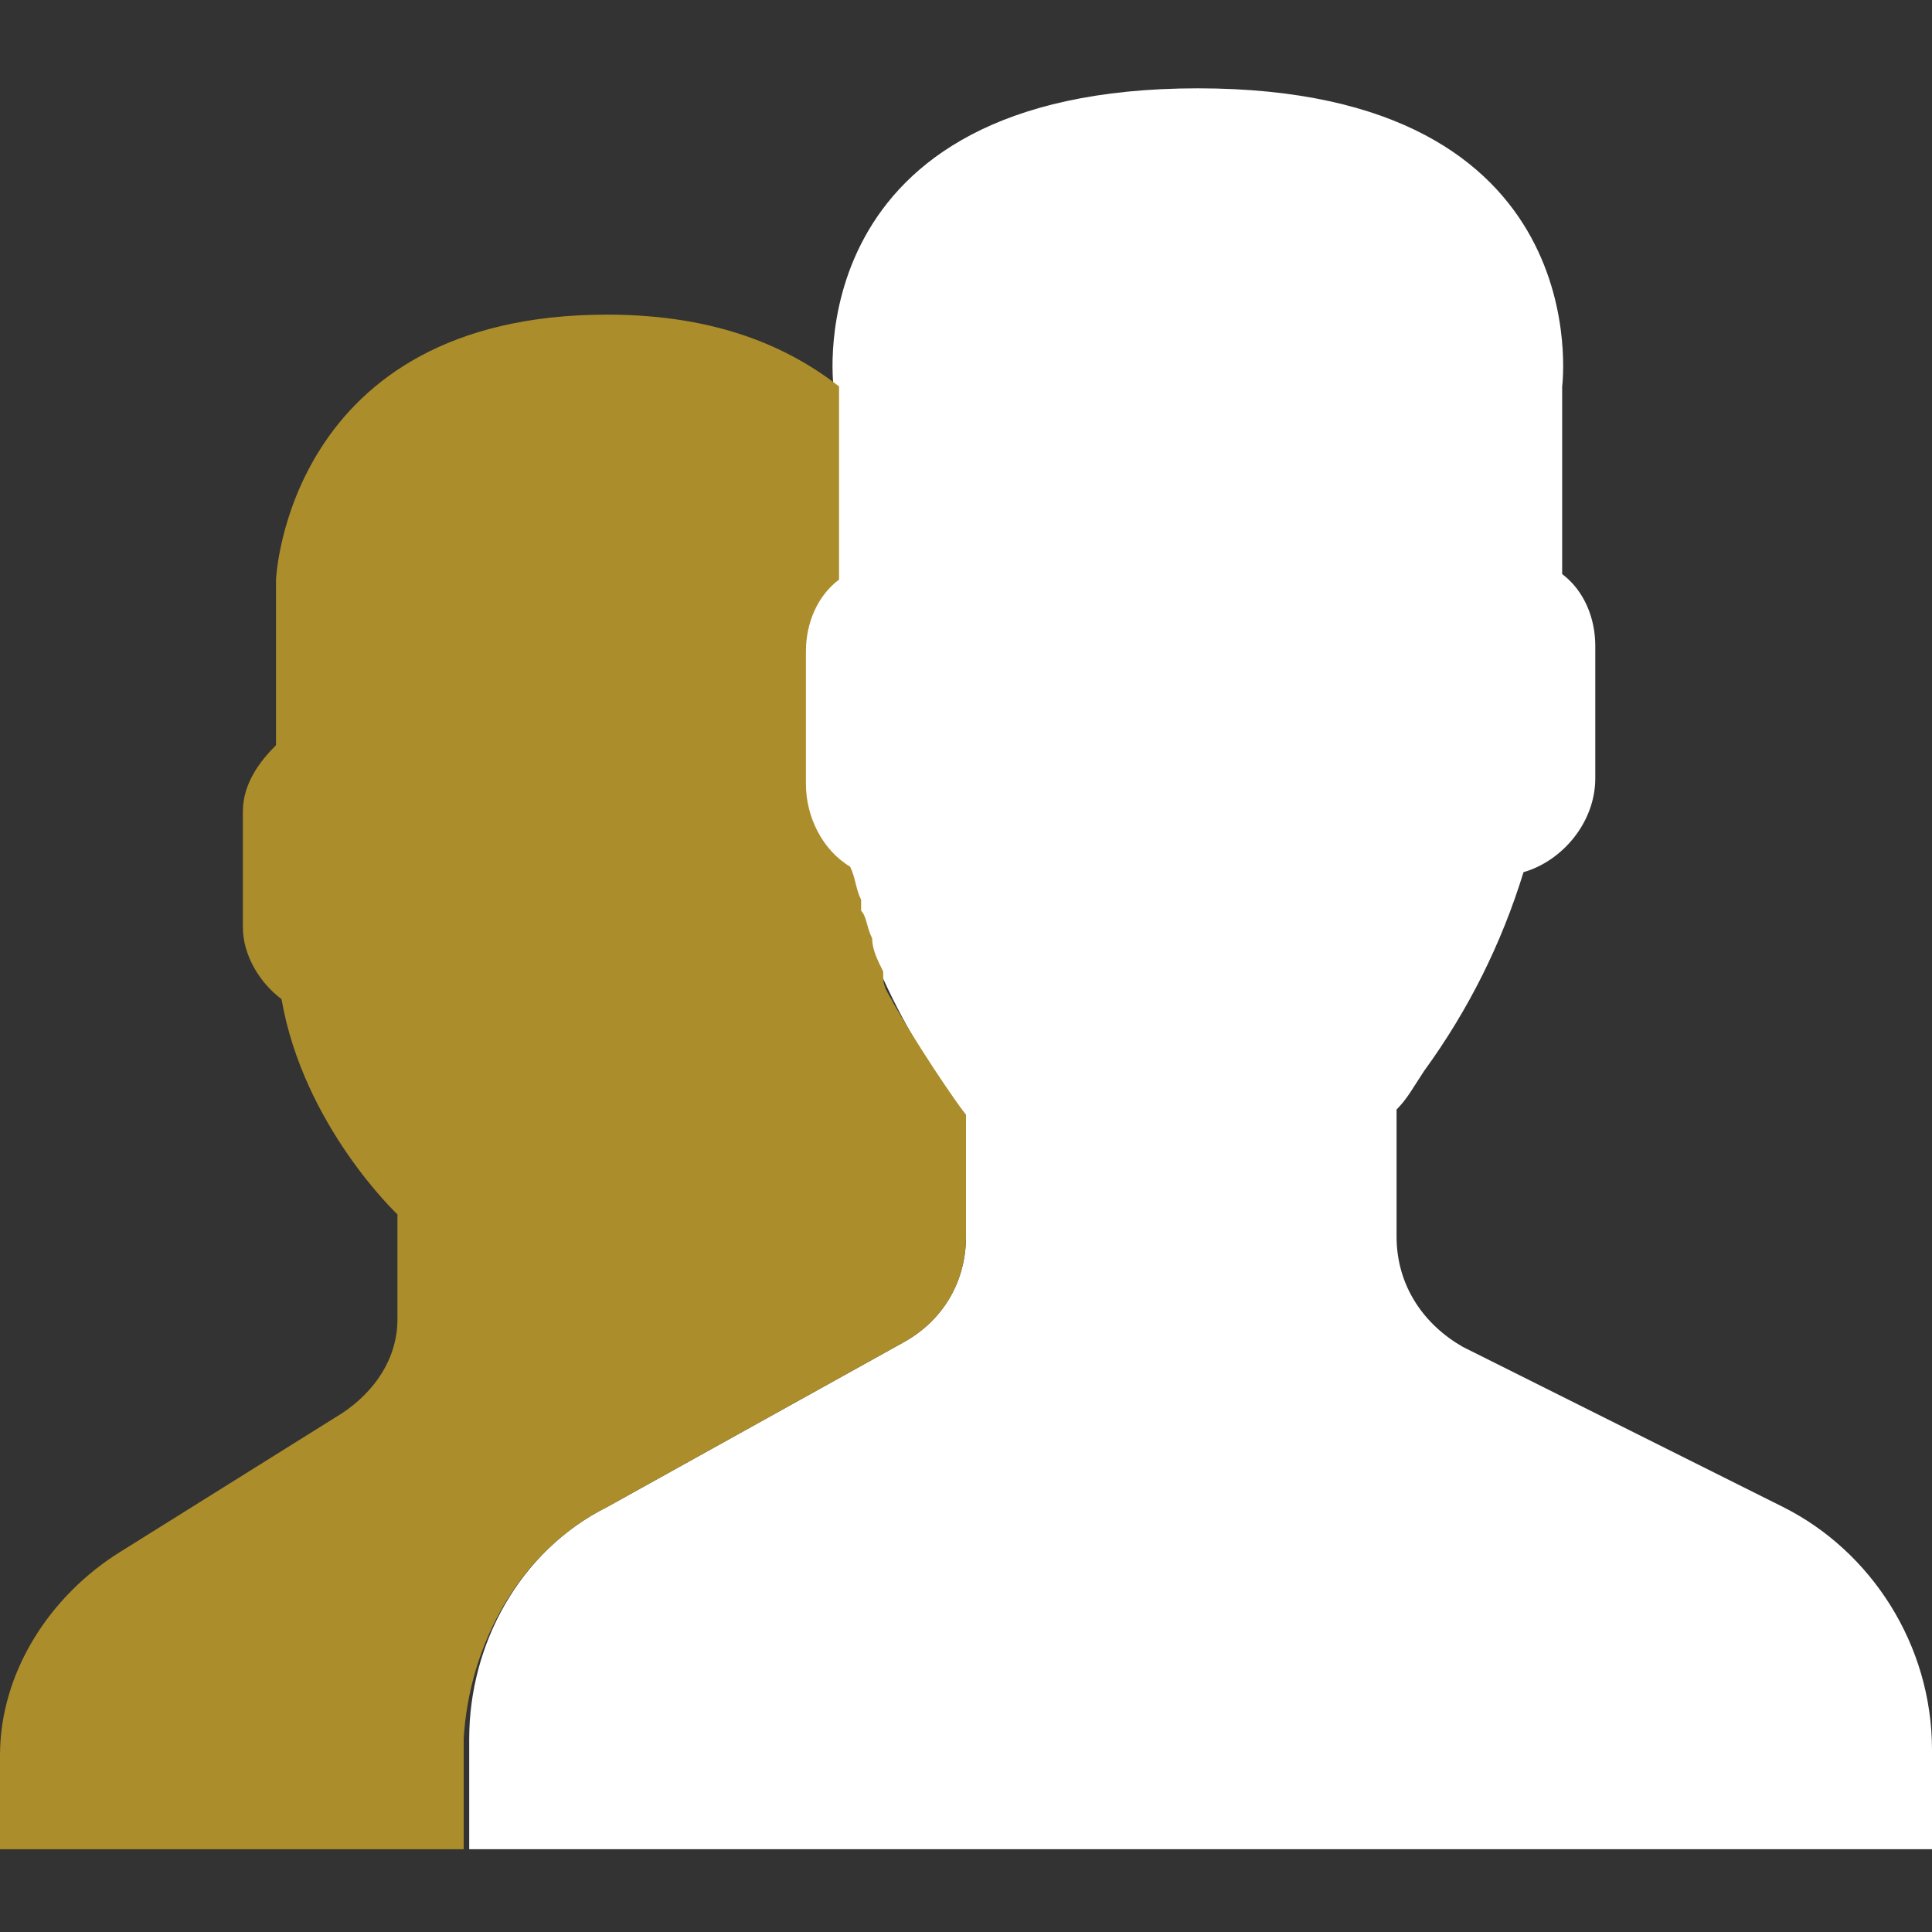 <?xml version="1.0" encoding="utf-8"?>
<!-- Generator: Adobe Illustrator 18.0.0, SVG Export Plug-In . SVG Version: 6.00 Build 0)  -->
<!DOCTYPE svg PUBLIC "-//W3C//DTD SVG 1.1//EN" "http://www.w3.org/Graphics/SVG/1.1/DTD/svg11.dtd">
<svg version="1.1" id="Calque_1" xmlns="http://www.w3.org/2000/svg" xmlns:xlink="http://www.w3.org/1999/xlink" x="0px" y="0px"
	 width="35px" height="35px" viewBox="0 0 35 35" enable-background="new 0 0 35 35" xml:space="preserve">
<rect x="0" y="0" width="35" height="35" fill="#333333" stroke="none"/>
<g>
	<path fill="#FFFFFF" d="M32.3,27.3l-5.8-2.9c-0.7-0.4-1.2-1.1-1.2-2v-2.3c0.2-0.2,0.3-0.4,0.5-0.7c0.8-1.1,1.4-2.3,1.8-3.6
		c0.7-0.2,1.3-0.9,1.3-1.7v-2.4c0-0.5-0.2-1-0.6-1.3V7c0,0,0.7-5.4-6.6-5.4S15.1,7,15.1,7v3.5c-0.4,0.3-0.6,0.8-0.6,1.3v2.4
		c0,0.6,0.3,1.2,0.8,1.5c0.6,2.6,2.2,4.5,2.2,4.5v2.2c0,0.8-0.4,1.5-1.1,1.9l-5.4,3c-1.6,0.8-2.5,2.5-2.5,4.2v2H35v-1.8
		C35,29.8,33.9,28.1,32.3,27.3z"/>
	<path fill="#AC8D2B" d="M11,27.3l3.6-2l0,0l1.8-1c0.7-0.4,1.1-1.1,1.1-1.9v-2.2c0,0-0.6-0.8-1.3-2l0,0l0,0C16.1,18,16,17.9,16,17.7
		c0,0,0,0,0-0.1c-0.1-0.2-0.2-0.4-0.2-0.6l0,0c-0.1-0.2-0.1-0.4-0.2-0.5c0-0.1,0-0.1,0-0.2c-0.1-0.2-0.1-0.4-0.2-0.6
		c-0.5-0.3-0.8-0.9-0.8-1.5v-2.4c0-0.5,0.2-1,0.6-1.3V7C14.3,6.3,13,5.7,11,5.7c-5.8,0-6,4.8-6,4.8v3c-0.3,0.3-0.6,0.7-0.6,1.2v2.1
		c0,0.5,0.3,1,0.7,1.3C5.5,20.4,7.2,22,7.2,22v1.9c0,0.7-0.4,1.3-1,1.7l-4,2.5C0.9,28.9,0,30.3,0,31.8v1.7h8.4v-2
		C8.5,29.8,9.4,28.1,11,27.3z"/>
</g>
</svg>

